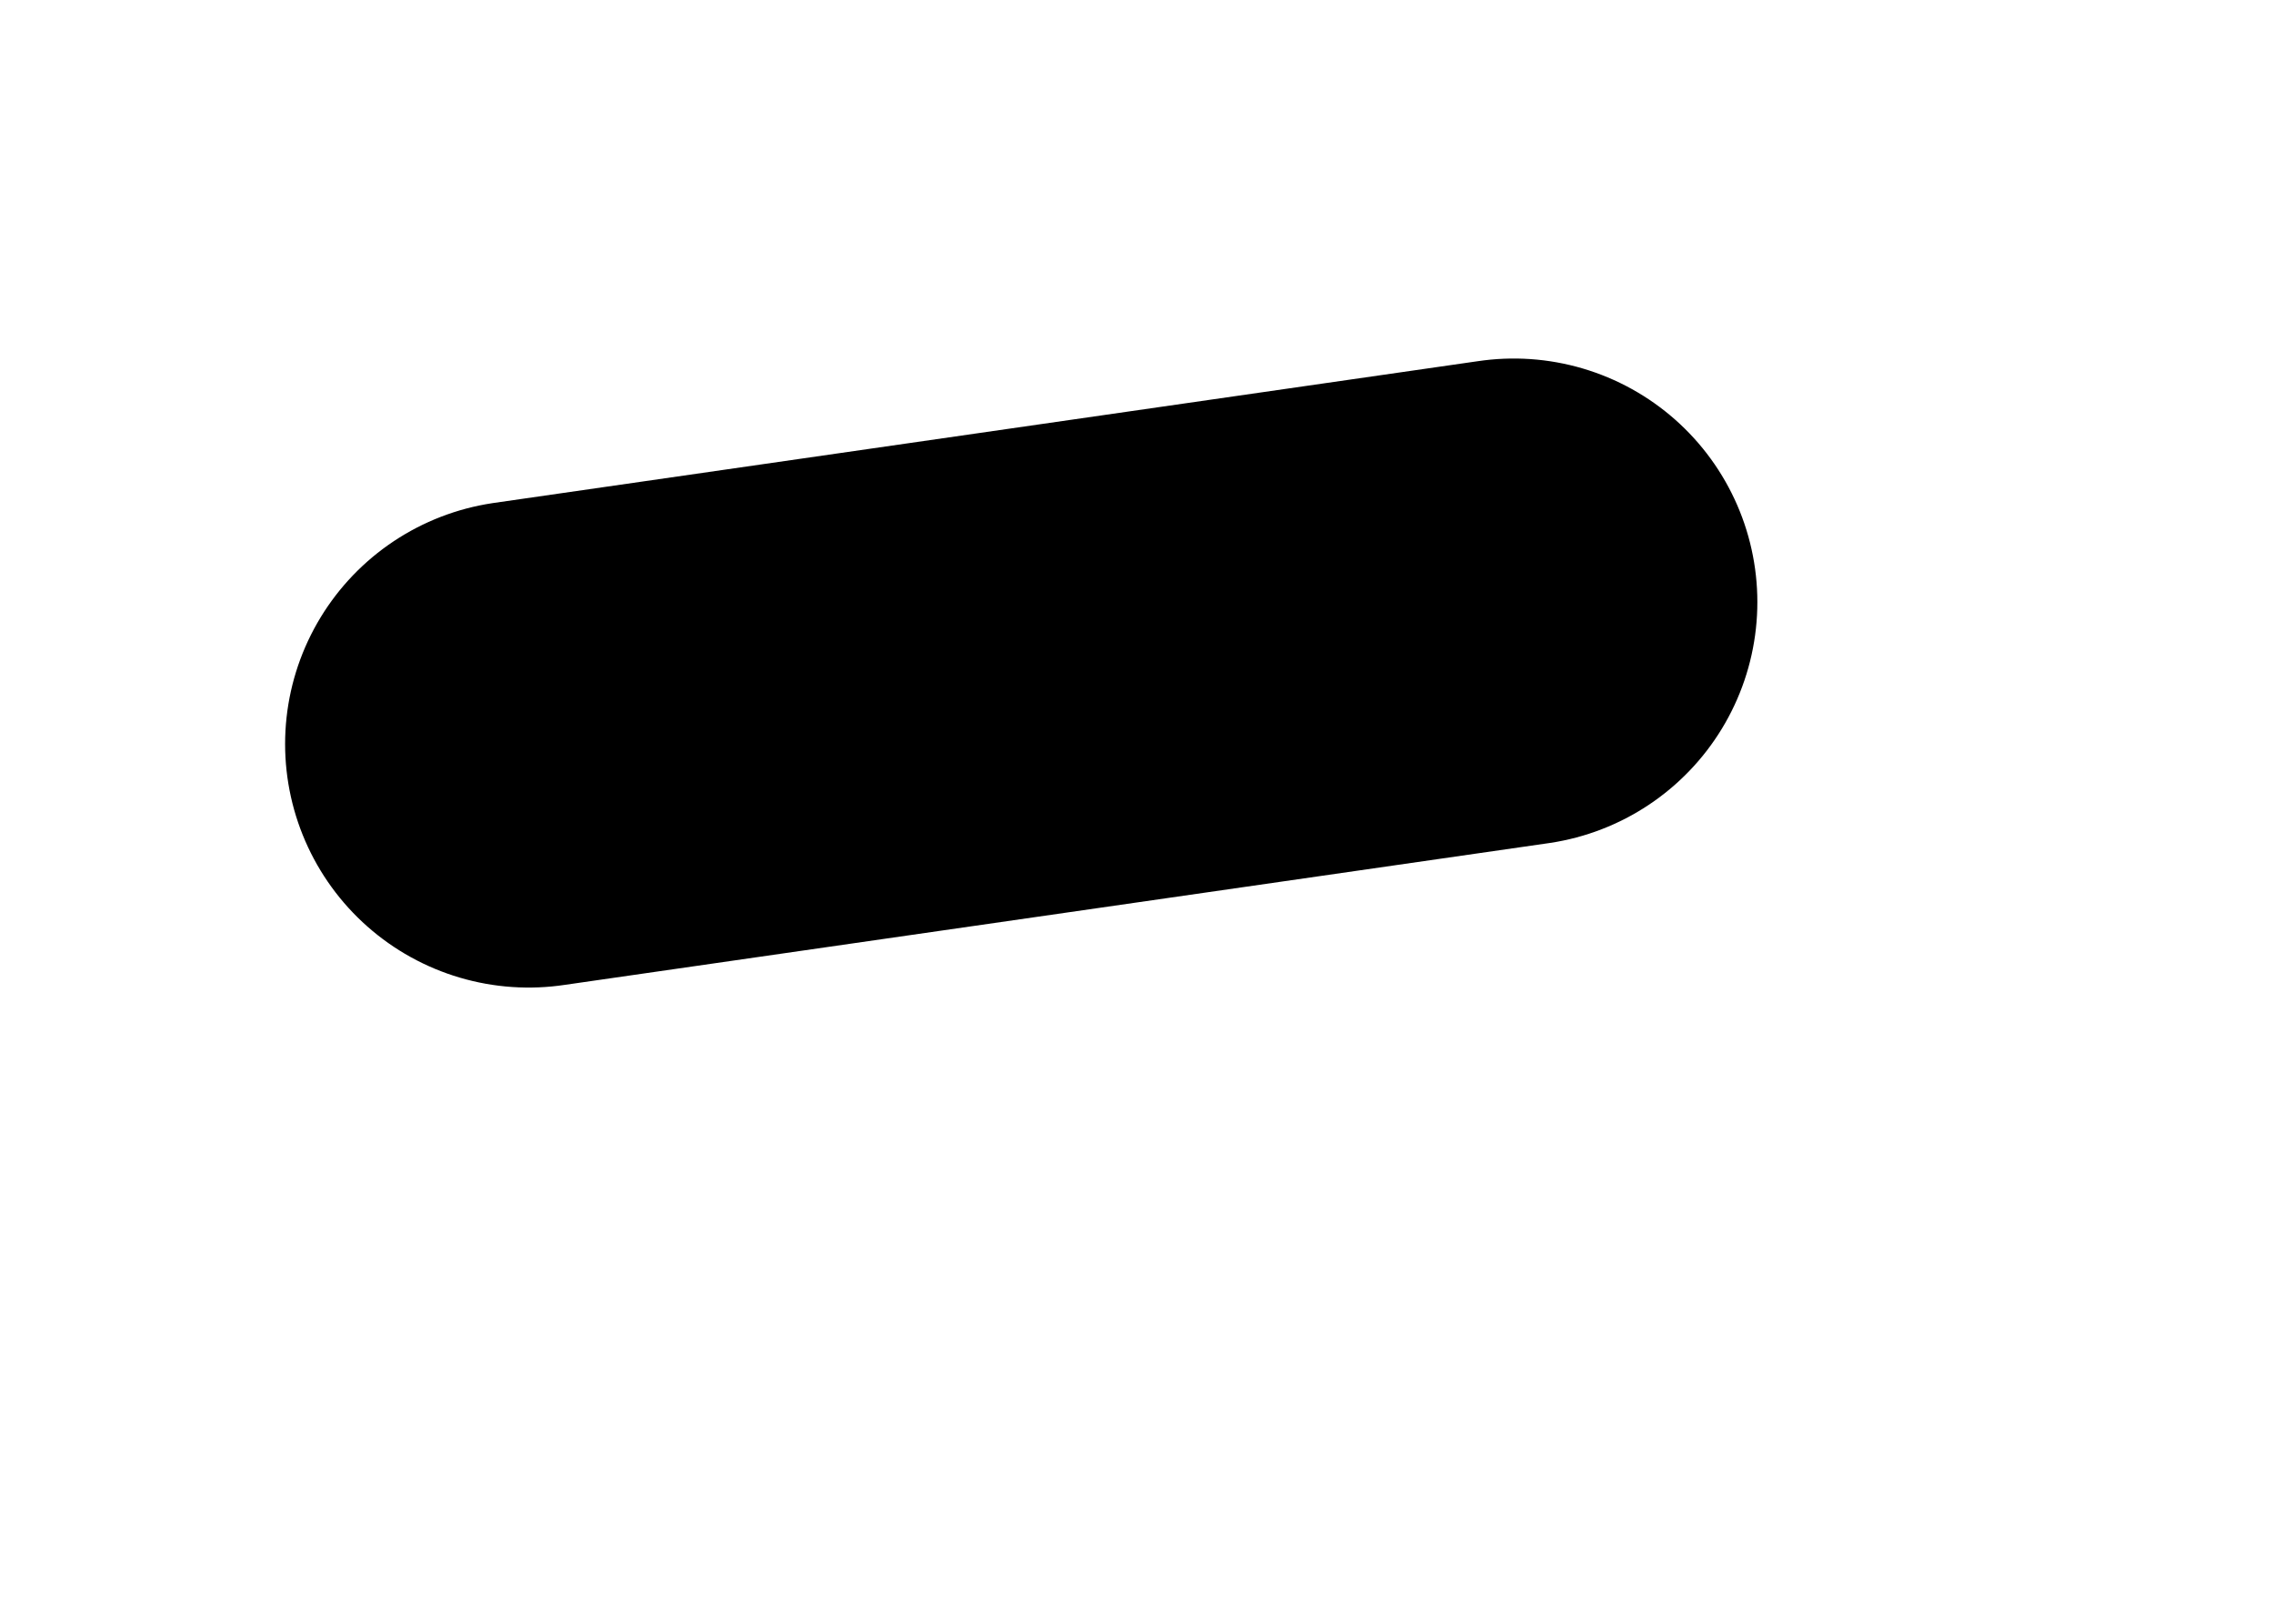 <svg xmlns="http://www.w3.org/2000/svg" width="7" height="5" viewBox="0 0 7 5" fill="none"><g filter="url(#filter0_f_495_4255)"><path d="M4.662 1.854L1.628 2.291" stroke="black" stroke-width="1.5" stroke-linecap="round" stroke-linejoin="round"></path></g><defs><filter id="filter0_f_495_4255" x="0" y="0" width="6.29" height="4.146" filterUnits="userSpaceOnUse" color-interpolation-filters="sRGB"></filter></defs></svg>